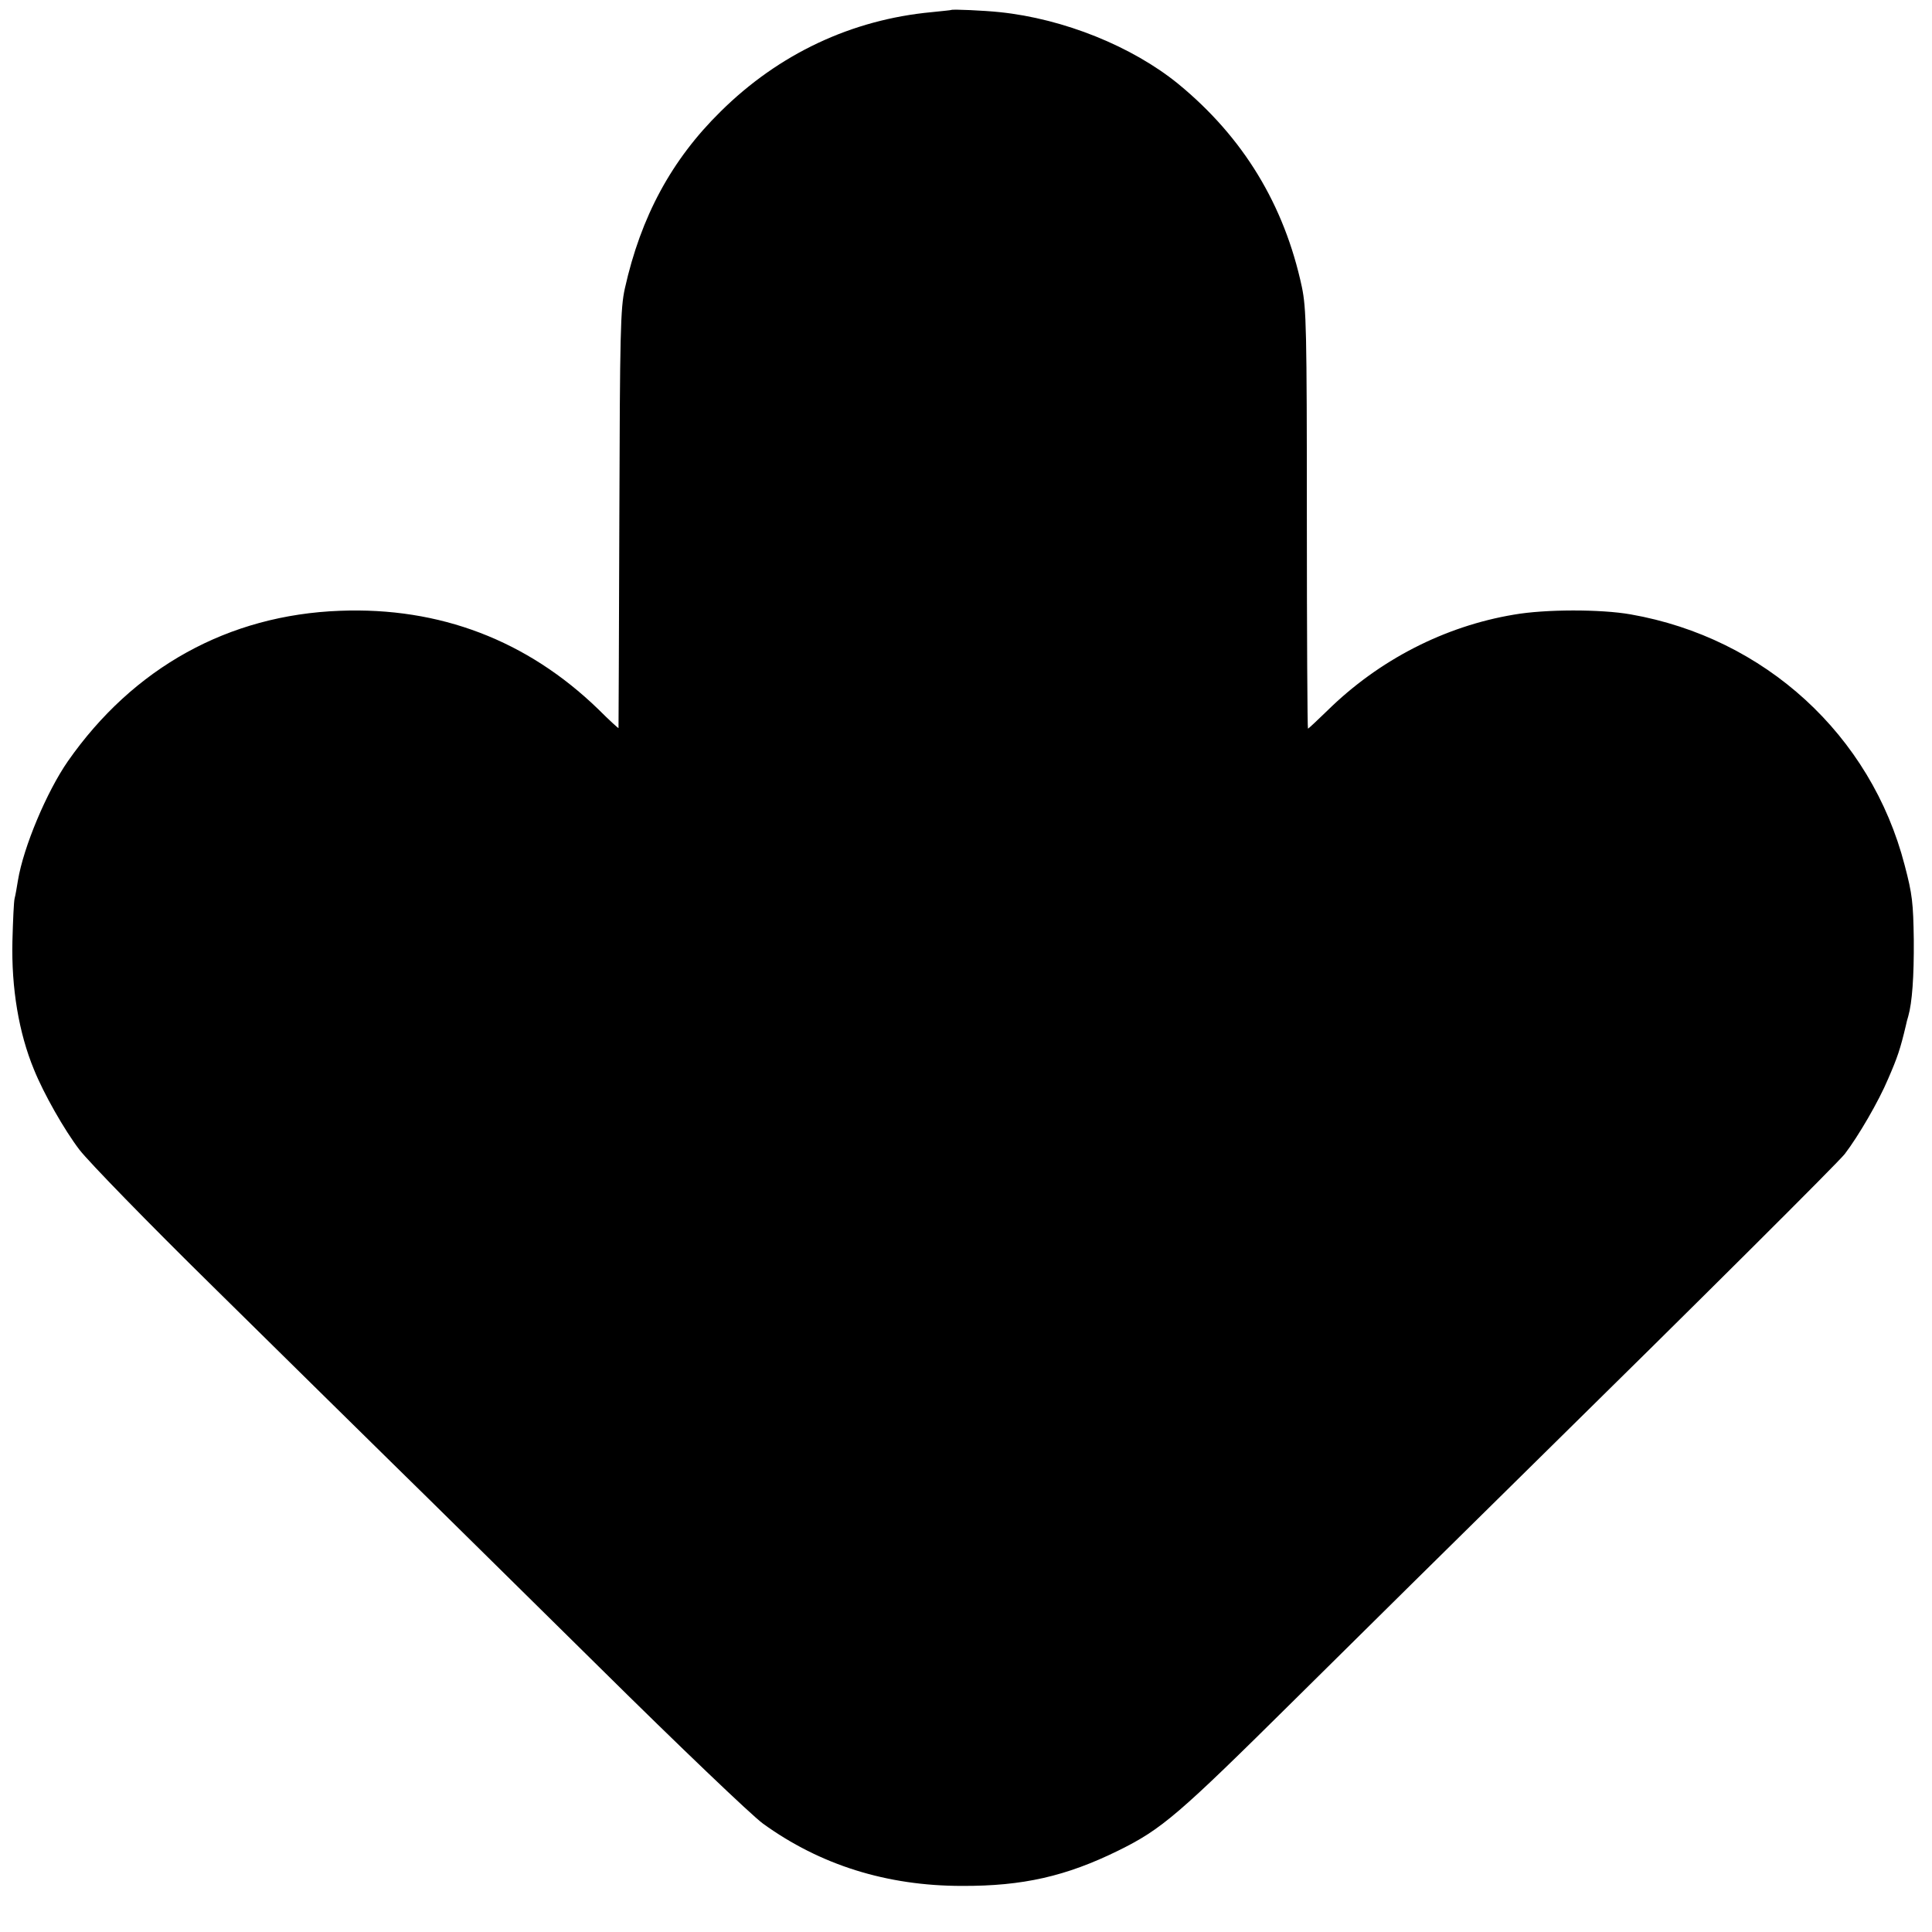 <?xml version="1.0" standalone="no"?>
<!DOCTYPE svg PUBLIC "-//W3C//DTD SVG 20010904//EN"
 "http://www.w3.org/TR/2001/REC-SVG-20010904/DTD/svg10.dtd">
<svg version="1.0" xmlns="http://www.w3.org/2000/svg"
 width="700pt" height="700pt" viewBox="0 0 700 700"
 preserveAspectRatio="xMidYMid meet">
<g transform="translate(0,700) scale(0.1,-0.1)"
fill="#000000" stroke="none">
<path d="M3447 6964 c-1 -1 -33 -4 -71 -8 -290 -27 -554 -151 -765 -360 -178
-175 -289 -381 -347 -641 -16 -72 -18 -157 -20 -835 -1 -415 -3 -756 -3 -758
-1 -1 -34 29 -73 68 -258 250 -575 371 -936 357 -405 -15 -749 -206 -986 -545
-77 -111 -161 -311 -181 -432 -4 -25 -9 -54 -12 -65 -3 -11 -6 -81 -8 -155 -4
-170 23 -332 78 -465 35 -87 110 -219 165 -291 35 -45 247 -263 483 -495 231
-228 525 -517 652 -642 128 -125 465 -458 751 -740 285 -282 550 -535 590
-564 207 -150 449 -226 721 -226 221 -1 378 35 567 128 158 78 216 128 639
547 224 222 617 610 874 863 596 586 1095 1083 1119 1114 49 64 123 191 157
272 34 78 44 108 64 192 2 10 6 26 9 35 14 49 21 143 20 277 -2 133 -5 164
-33 270 -122 472 -507 824 -993 909 -108 19 -309 19 -423 -1 -251 -42 -489
-164 -676 -348 -37 -36 -68 -65 -70 -65 -2 0 -4 341 -4 758 0 694 -2 764 -18
842 -64 299 -213 543 -448 736 -167 136 -415 236 -647 260 -57 6 -171 11 -175
8z"/>
</g>
</svg>
